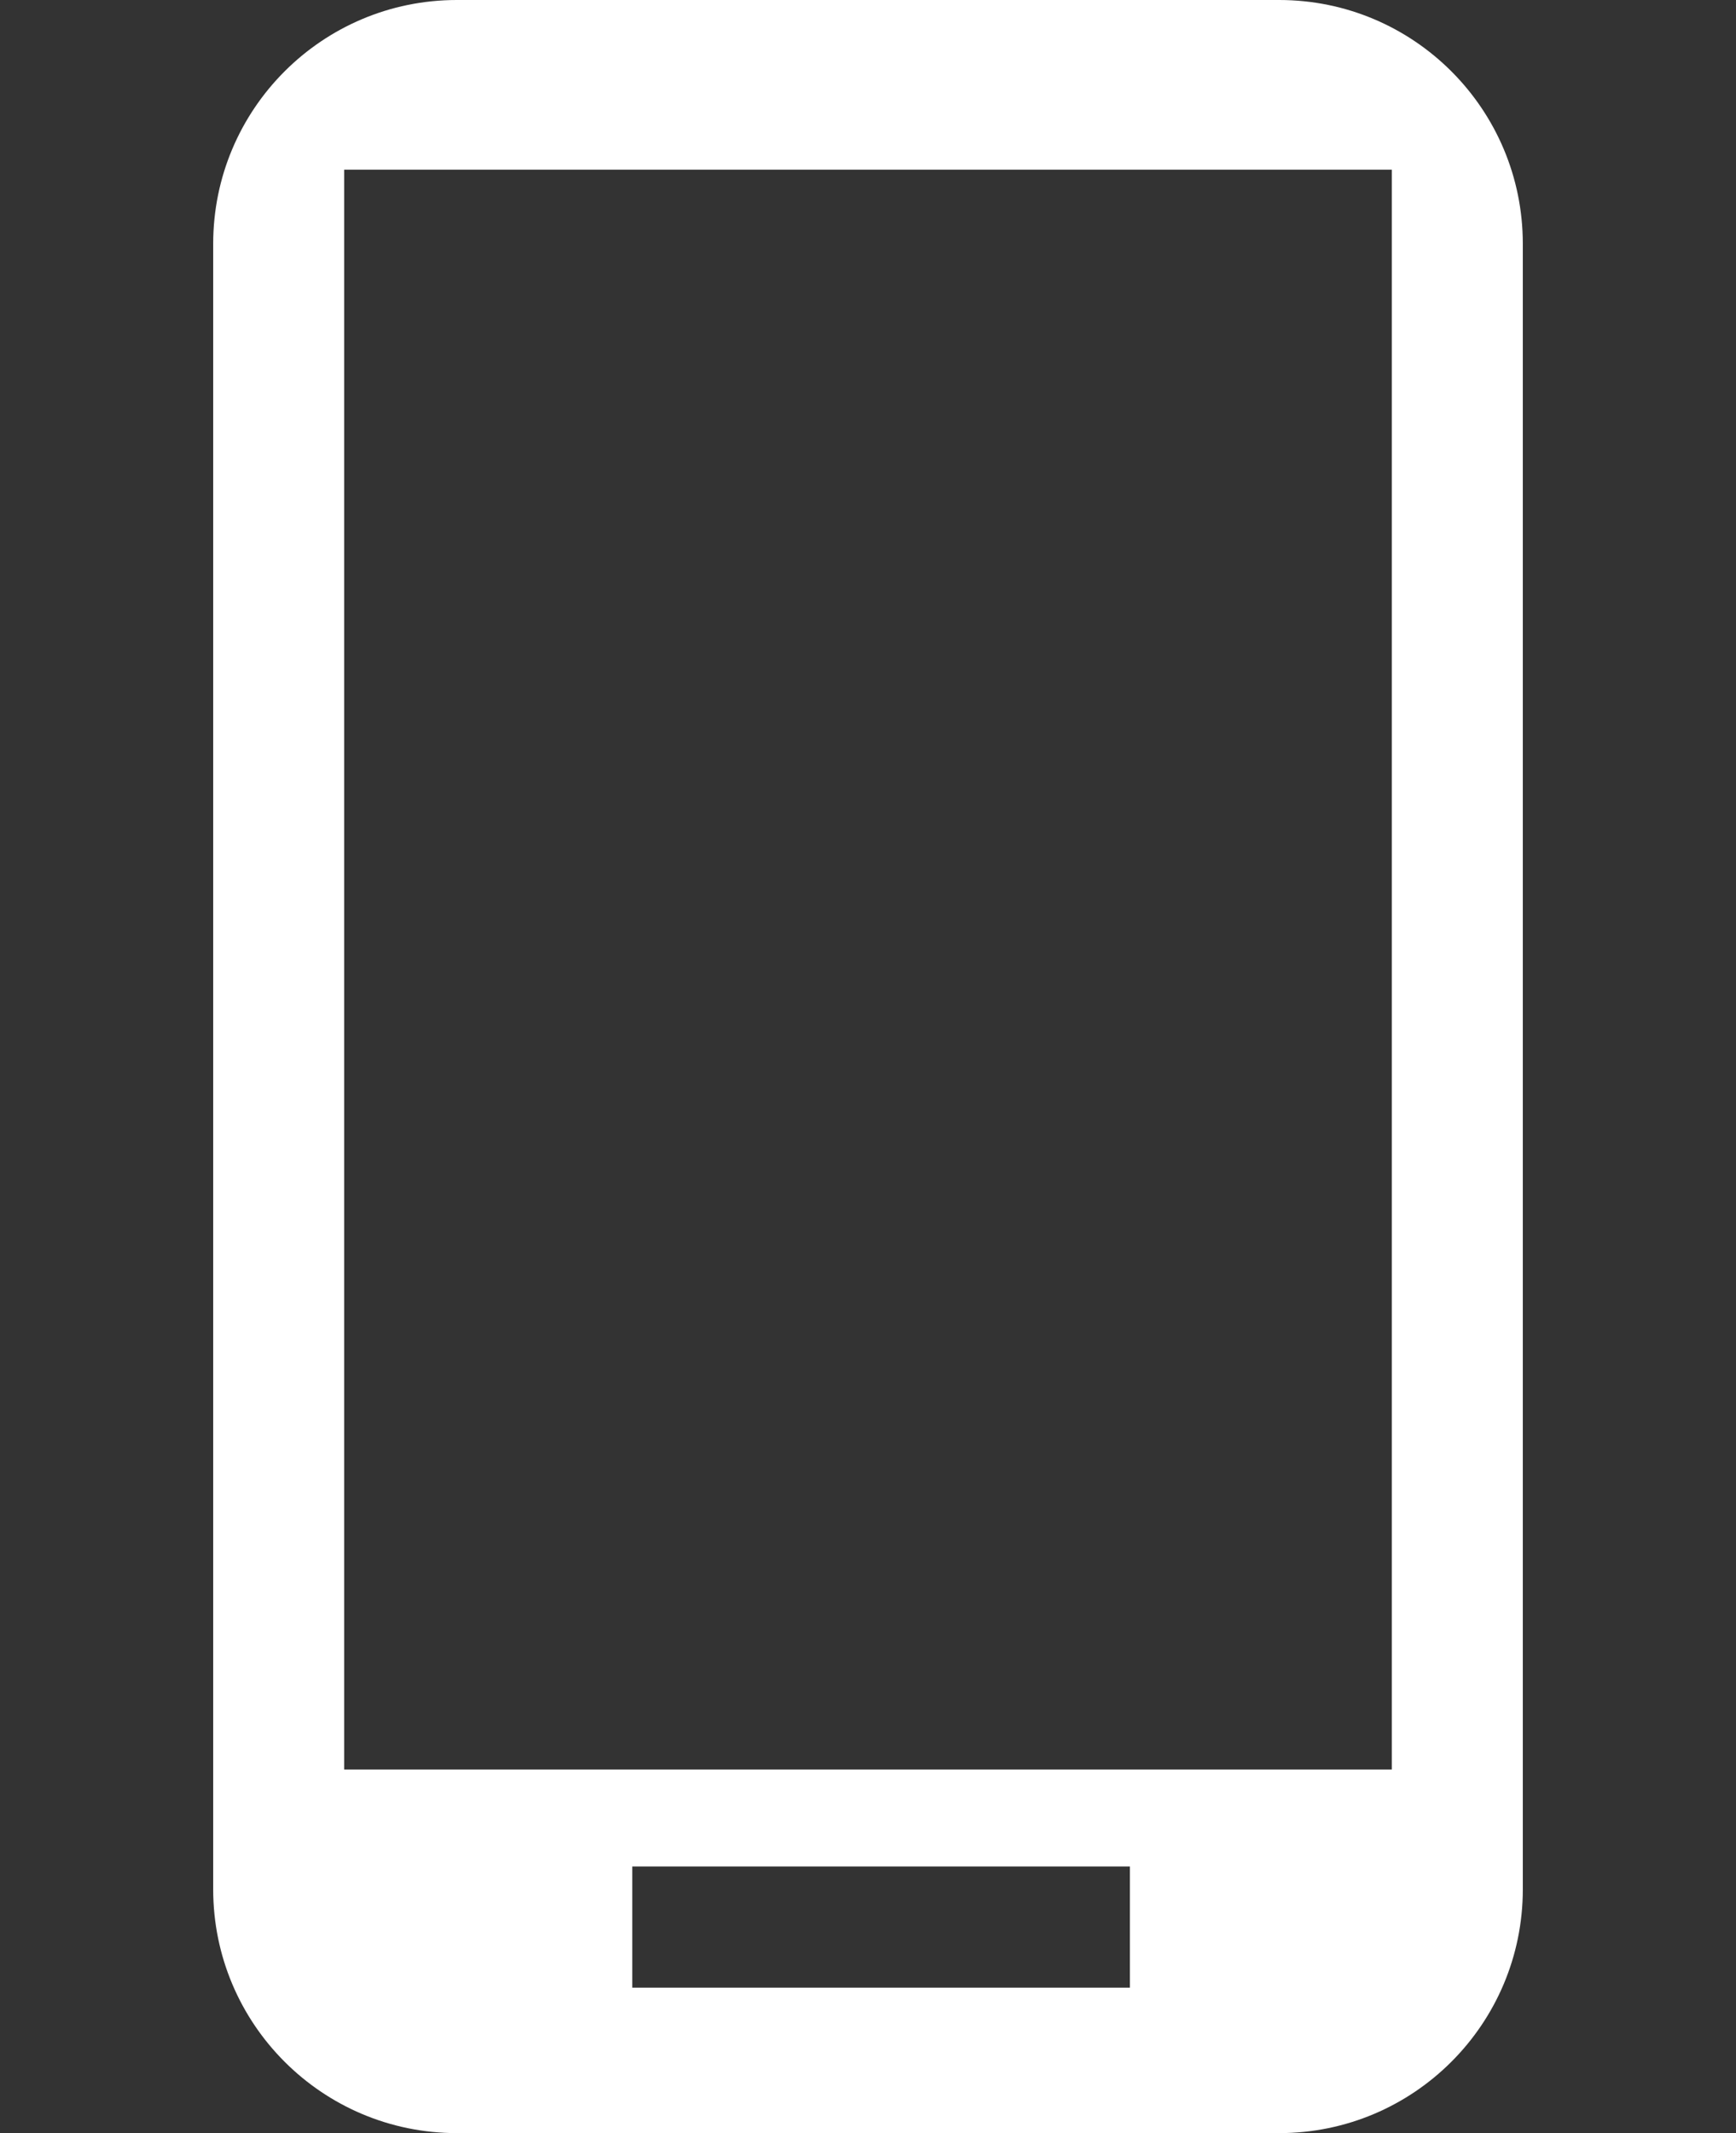 <svg width="57" height="70" viewBox="0 0 57 70" fill="none" xmlns="http://www.w3.org/2000/svg">
<rect x="0" y="0" width="57" height="70" fill="#333333" stroke="none"/>
<path fill-rule="evenodd" clip-rule="evenodd" d="M7 8C7 3.582 10.582 0 15 0H42C46.418 0 50 3.582 50 8V62C50 66.418 46.418 70 42 70H15C10.582 70 7 66.418 7 62V8ZM11.3 5.568H45.7V58.068H11.3V5.568ZM37.1 61.25H20.76V65.227H37.1V61.25Z" fill="white"/>
</svg>
